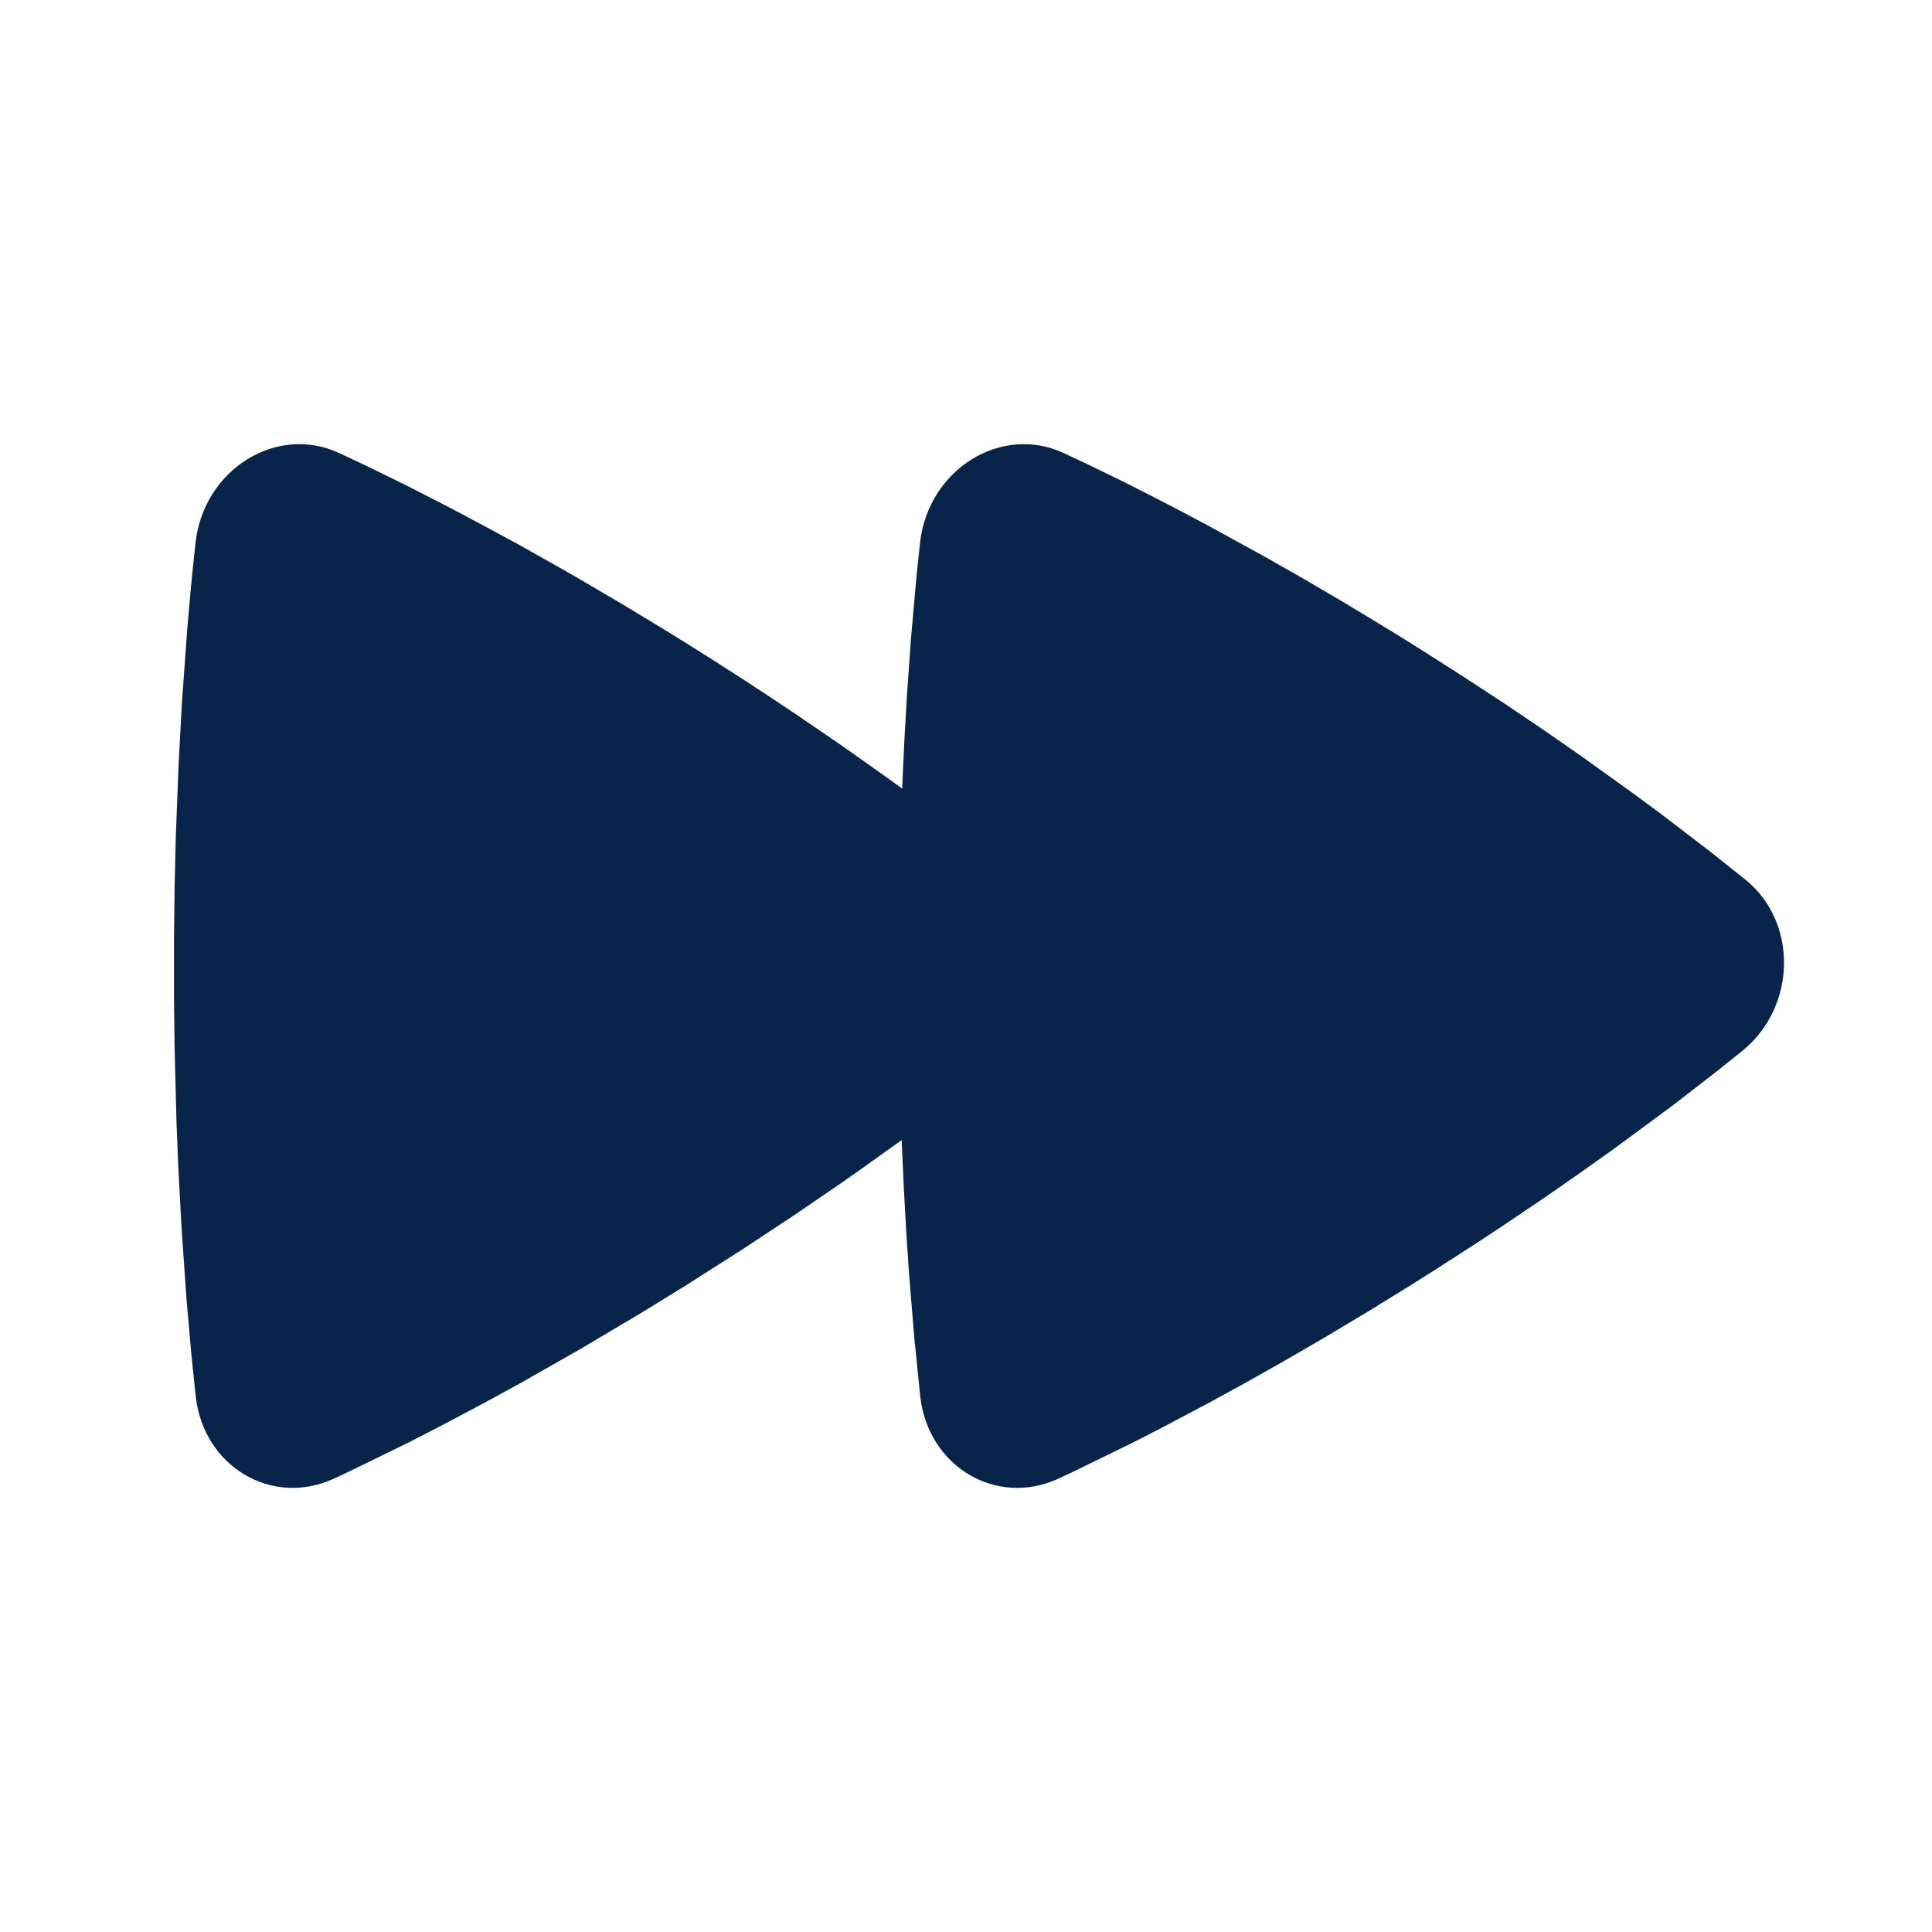 <?xml version="1.0" encoding="UTF-8"?>

<svg width="800px" height="800px" viewBox="0 0 24 24" version="1.1" xmlns="http://www.w3.org/2000/svg" xmlns:xlink="http://www.w3.org/1999/xlink">
    <title>fast_forward_fill</title>
    <g id="页面-1" stroke="none" stroke-width="1" fill="none" fill-rule="evenodd">
        <g id="Media" transform="translate(-288, -48)">
            <g id="fast_forward_fill" transform="translate(288, 48)">
                <path d="M24,0 L24,24 L0,24 L0,0 L24,0 Z M12.593,23.258 L12.582,23.26 L12.511,23.295 L12.492,23.299 L12.492,23.299 L12.477,23.295 L12.406,23.26 C12.396,23.256 12.387,23.259 12.382,23.265 L12.378,23.276 L12.361,23.703 L12.366,23.723 L12.377,23.736 L12.48,23.81 L12.495,23.814 L12.495,23.814 L12.507,23.81 L12.611,23.736 L12.623,23.72 L12.623,23.72 L12.627,23.703 L12.61,23.276 C12.608,23.266 12.601,23.259 12.593,23.258 L12.593,23.258 Z M12.858,23.145 L12.845,23.147 L12.66,23.24 L12.65,23.25 L12.65,23.25 L12.647,23.261 L12.665,23.691 L12.67,23.703 L12.67,23.703 L12.678,23.71 L12.879,23.803 C12.891,23.807 12.902,23.803 12.908,23.795 L12.912,23.781 L12.878,23.167 C12.875,23.155 12.867,23.147 12.858,23.145 L12.858,23.145 Z M12.143,23.147 C12.133,23.142 12.122,23.145 12.116,23.153 L12.11,23.167 L12.076,23.781 C12.075,23.793 12.083,23.802 12.093,23.805 L12.108,23.803 L12.309,23.71 L12.319,23.702 L12.319,23.702 L12.323,23.691 L12.34,23.261 L12.337,23.249 L12.337,23.249 L12.328,23.24 L12.143,23.147 Z" id="MingCute" fill-rule="nonzero">
</path>
                <path d="M13.212,5.627 L13.568,5.795 L13.568,5.795 L14.026,6.019 L14.026,6.019 L14.579,6.302 L14.579,6.302 L14.996,6.523 L14.996,6.523 L15.689,6.903 L15.689,6.903 L16.192,7.189 L16.192,7.189 L16.725,7.502 L16.725,7.502 L17.285,7.841 C17.381,7.9 17.477,7.96 17.575,8.021 L18.15,8.387 L18.15,8.387 L18.69,8.74 L18.69,8.74 L19.193,9.08 L19.193,9.08 L19.659,9.404 L19.659,9.404 L20.284,9.853 L20.284,9.853 L20.651,10.124 L20.651,10.124 L21.258,10.589 L21.258,10.589 L21.69,10.934 L21.69,10.934 C22.334,11.459 22.317,12.505 21.648,13.051 L21.34,13.298 L21.34,13.298 L20.778,13.733 L20.778,13.733 L20.048,14.272 L20.048,14.272 L19.622,14.575 L19.622,14.575 L19.157,14.898 L19.157,14.898 L18.652,15.238 C18.565,15.296 18.476,15.355 18.386,15.414 L17.825,15.776 C17.729,15.837 17.631,15.899 17.531,15.961 L16.973,16.305 L16.973,16.305 L16.441,16.623 L16.441,16.623 L15.938,16.915 L15.938,16.915 L15.464,17.182 L15.464,17.182 L15.022,17.424 L15.022,17.424 L14.423,17.741 L14.423,17.741 L14.069,17.922 L14.069,17.922 L13.357,18.27 L13.357,18.27 L13.146,18.369 L13.146,18.369 C12.375,18.723 11.531,18.217 11.432,17.351 L11.357,16.611 L11.357,16.611 L11.289,15.777 L11.289,15.777 L11.257,15.285 L11.257,15.285 L11.227,14.746 L11.227,14.746 L11.201,14.162 L11.201,14.162 L10.705,14.517 C10.618,14.579 10.528,14.642 10.436,14.706 L9.856,15.102 L9.856,15.102 L9.22,15.522 L9.22,15.522 L8.531,15.961 L8.531,15.961 L7.973,16.305 L7.973,16.305 L7.186,16.772 L7.186,16.772 L6.464,17.182 L6.464,17.182 L6.022,17.424 L6.022,17.424 L5.423,17.741 L5.423,17.741 L5.069,17.922 L5.069,17.922 L4.357,18.27 L4.357,18.27 L4.146,18.369 L4.146,18.369 C3.375,18.723 2.531,18.217 2.432,17.351 L2.378,16.834 L2.378,16.834 L2.316,16.129 L2.316,16.129 L2.255,15.249 L2.255,15.249 L2.214,14.481 L2.214,14.481 L2.192,13.922 L2.192,13.922 L2.169,13.015 L2.169,13.015 L2.161,12.368 L2.161,12.368 L2.161,11.685 L2.161,11.685 L2.169,11.018 L2.169,11.018 L2.184,10.387 L2.184,10.387 L2.218,9.512 L2.218,9.512 L2.26,8.729 L2.26,8.729 L2.324,7.838 L2.324,7.838 L2.372,7.292 L2.372,7.292 L2.416,6.859 C2.42,6.818 2.425,6.778 2.429,6.741 C2.532,5.831 3.435,5.268 4.212,5.627 L4.568,5.795 L4.568,5.795 L5.026,6.019 L5.026,6.019 L5.579,6.302 L5.579,6.302 L5.996,6.523 L5.996,6.523 L6.45,6.769 L6.45,6.769 L6.937,7.043 C7.02,7.09 7.106,7.139 7.192,7.189 L7.725,7.502 L7.725,7.502 L8.285,7.841 C8.381,7.9 8.477,7.96 8.575,8.021 C9.04,8.312 9.474,8.595 9.873,8.863 L10.447,9.255 L10.447,9.255 L10.967,9.623 C11.049,9.682 11.129,9.739 11.207,9.796 L11.234,9.204 L11.234,9.204 L11.265,8.66 L11.265,8.66 L11.316,7.94 L11.316,7.94 L11.384,7.168 L11.384,7.168 L11.429,6.741 L11.429,6.741 C11.532,5.831 12.435,5.268 13.212,5.627 Z" id="路径" fill="#09244B">
</path>
            </g>
        </g>
    </g>
</svg>